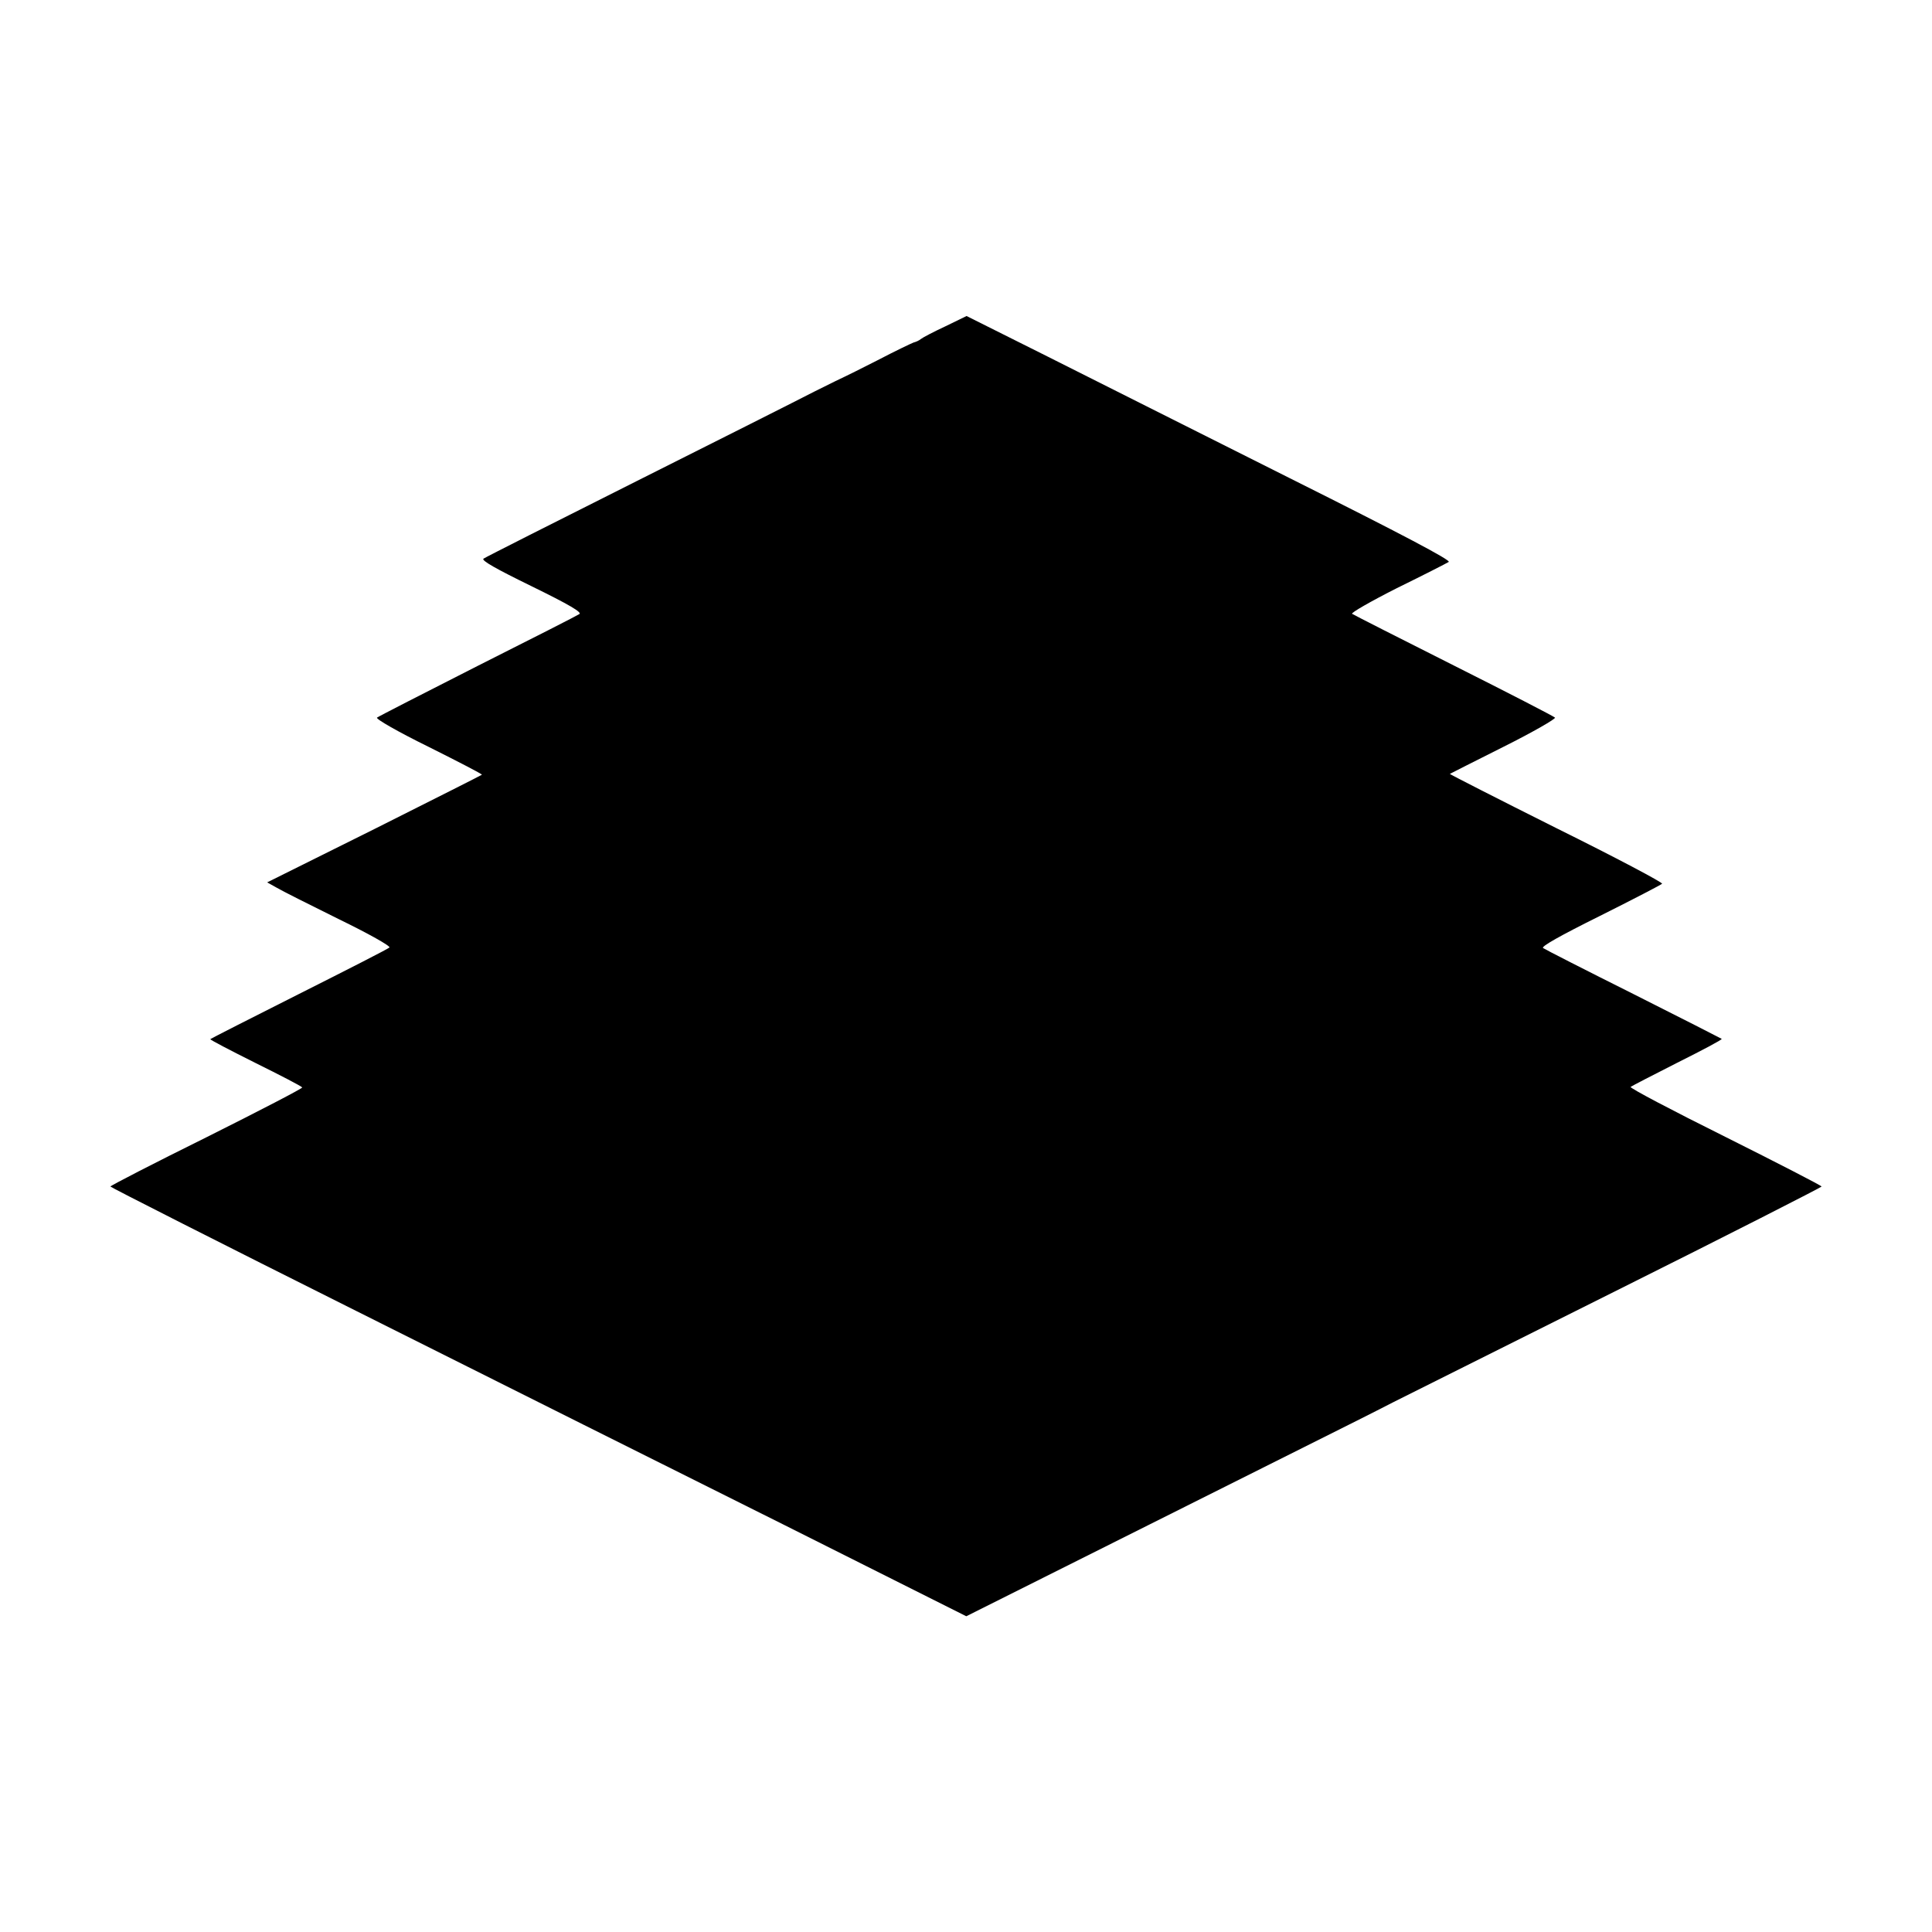 <?xml version="1.0" standalone="no"?>
<!DOCTYPE svg PUBLIC "-//W3C//DTD SVG 20010904//EN"
 "http://www.w3.org/TR/2001/REC-SVG-20010904/DTD/svg10.dtd">
<svg version="1.0" xmlns="http://www.w3.org/2000/svg"
 width="700pt" height="700pt" viewBox="0 0 700 700"
 preserveAspectRatio="xMidYMid meet">
<g transform="translate(0,700) scale(0.1,-0.1)"
fill="#000000" stroke="none">
<path d="M3426 5818 c-43 -20 -83 -41 -89 -46 -7 -6 -19 -11 -27 -13 -8 -3
-67 -31 -130 -64 -63 -32 -117 -59 -120 -60 -3 -1 -52 -25 -110 -54 -58 -30
-348 -176 -645 -325 -297 -149 -546 -275 -553 -280 -10 -6 45 -37 174 -100
137 -67 184 -95 173 -101 -7 -5 -174 -90 -369 -188 -195 -99 -359 -183 -364
-187 -5 -5 77 -52 187 -106 108 -54 195 -99 193 -101 -2 -2 -177 -90 -390
-197 l-388 -193 34 -19 c18 -11 120 -62 225 -114 107 -52 189 -98 184 -103 -5
-5 -152 -80 -327 -168 -175 -88 -320 -162 -322 -164 -2 -2 71 -40 163 -86 91
-45 168 -85 170 -89 2 -3 -154 -84 -346 -180 -192 -95 -349 -176 -349 -179 1
-3 401 -206 891 -451 489 -245 1187 -594 1550 -775 l660 -331 667 334 c367
184 703 352 747 374 44 22 103 52 132 67 29 14 389 195 802 401 413 206 750
378 751 381 0 3 -157 84 -349 180 -193 96 -347 177 -343 181 4 3 81 43 170 88
90 45 162 83 160 86 -3 2 -146 75 -319 162 -174 87 -321 162 -328 167 -9 5 62
45 205 116 120 60 222 113 226 117 4 4 -168 95 -382 201 -214 107 -388 196
-387 197 1 1 89 45 196 99 106 53 189 101 185 105 -5 5 -170 90 -367 189 -197
99 -362 183 -368 187 -6 3 67 45 162 93 96 47 180 90 188 95 9 6 -169 100
-575 303 -324 163 -720 361 -880 442 l-292 146 -76 -37z"/>
</g>
</svg>
